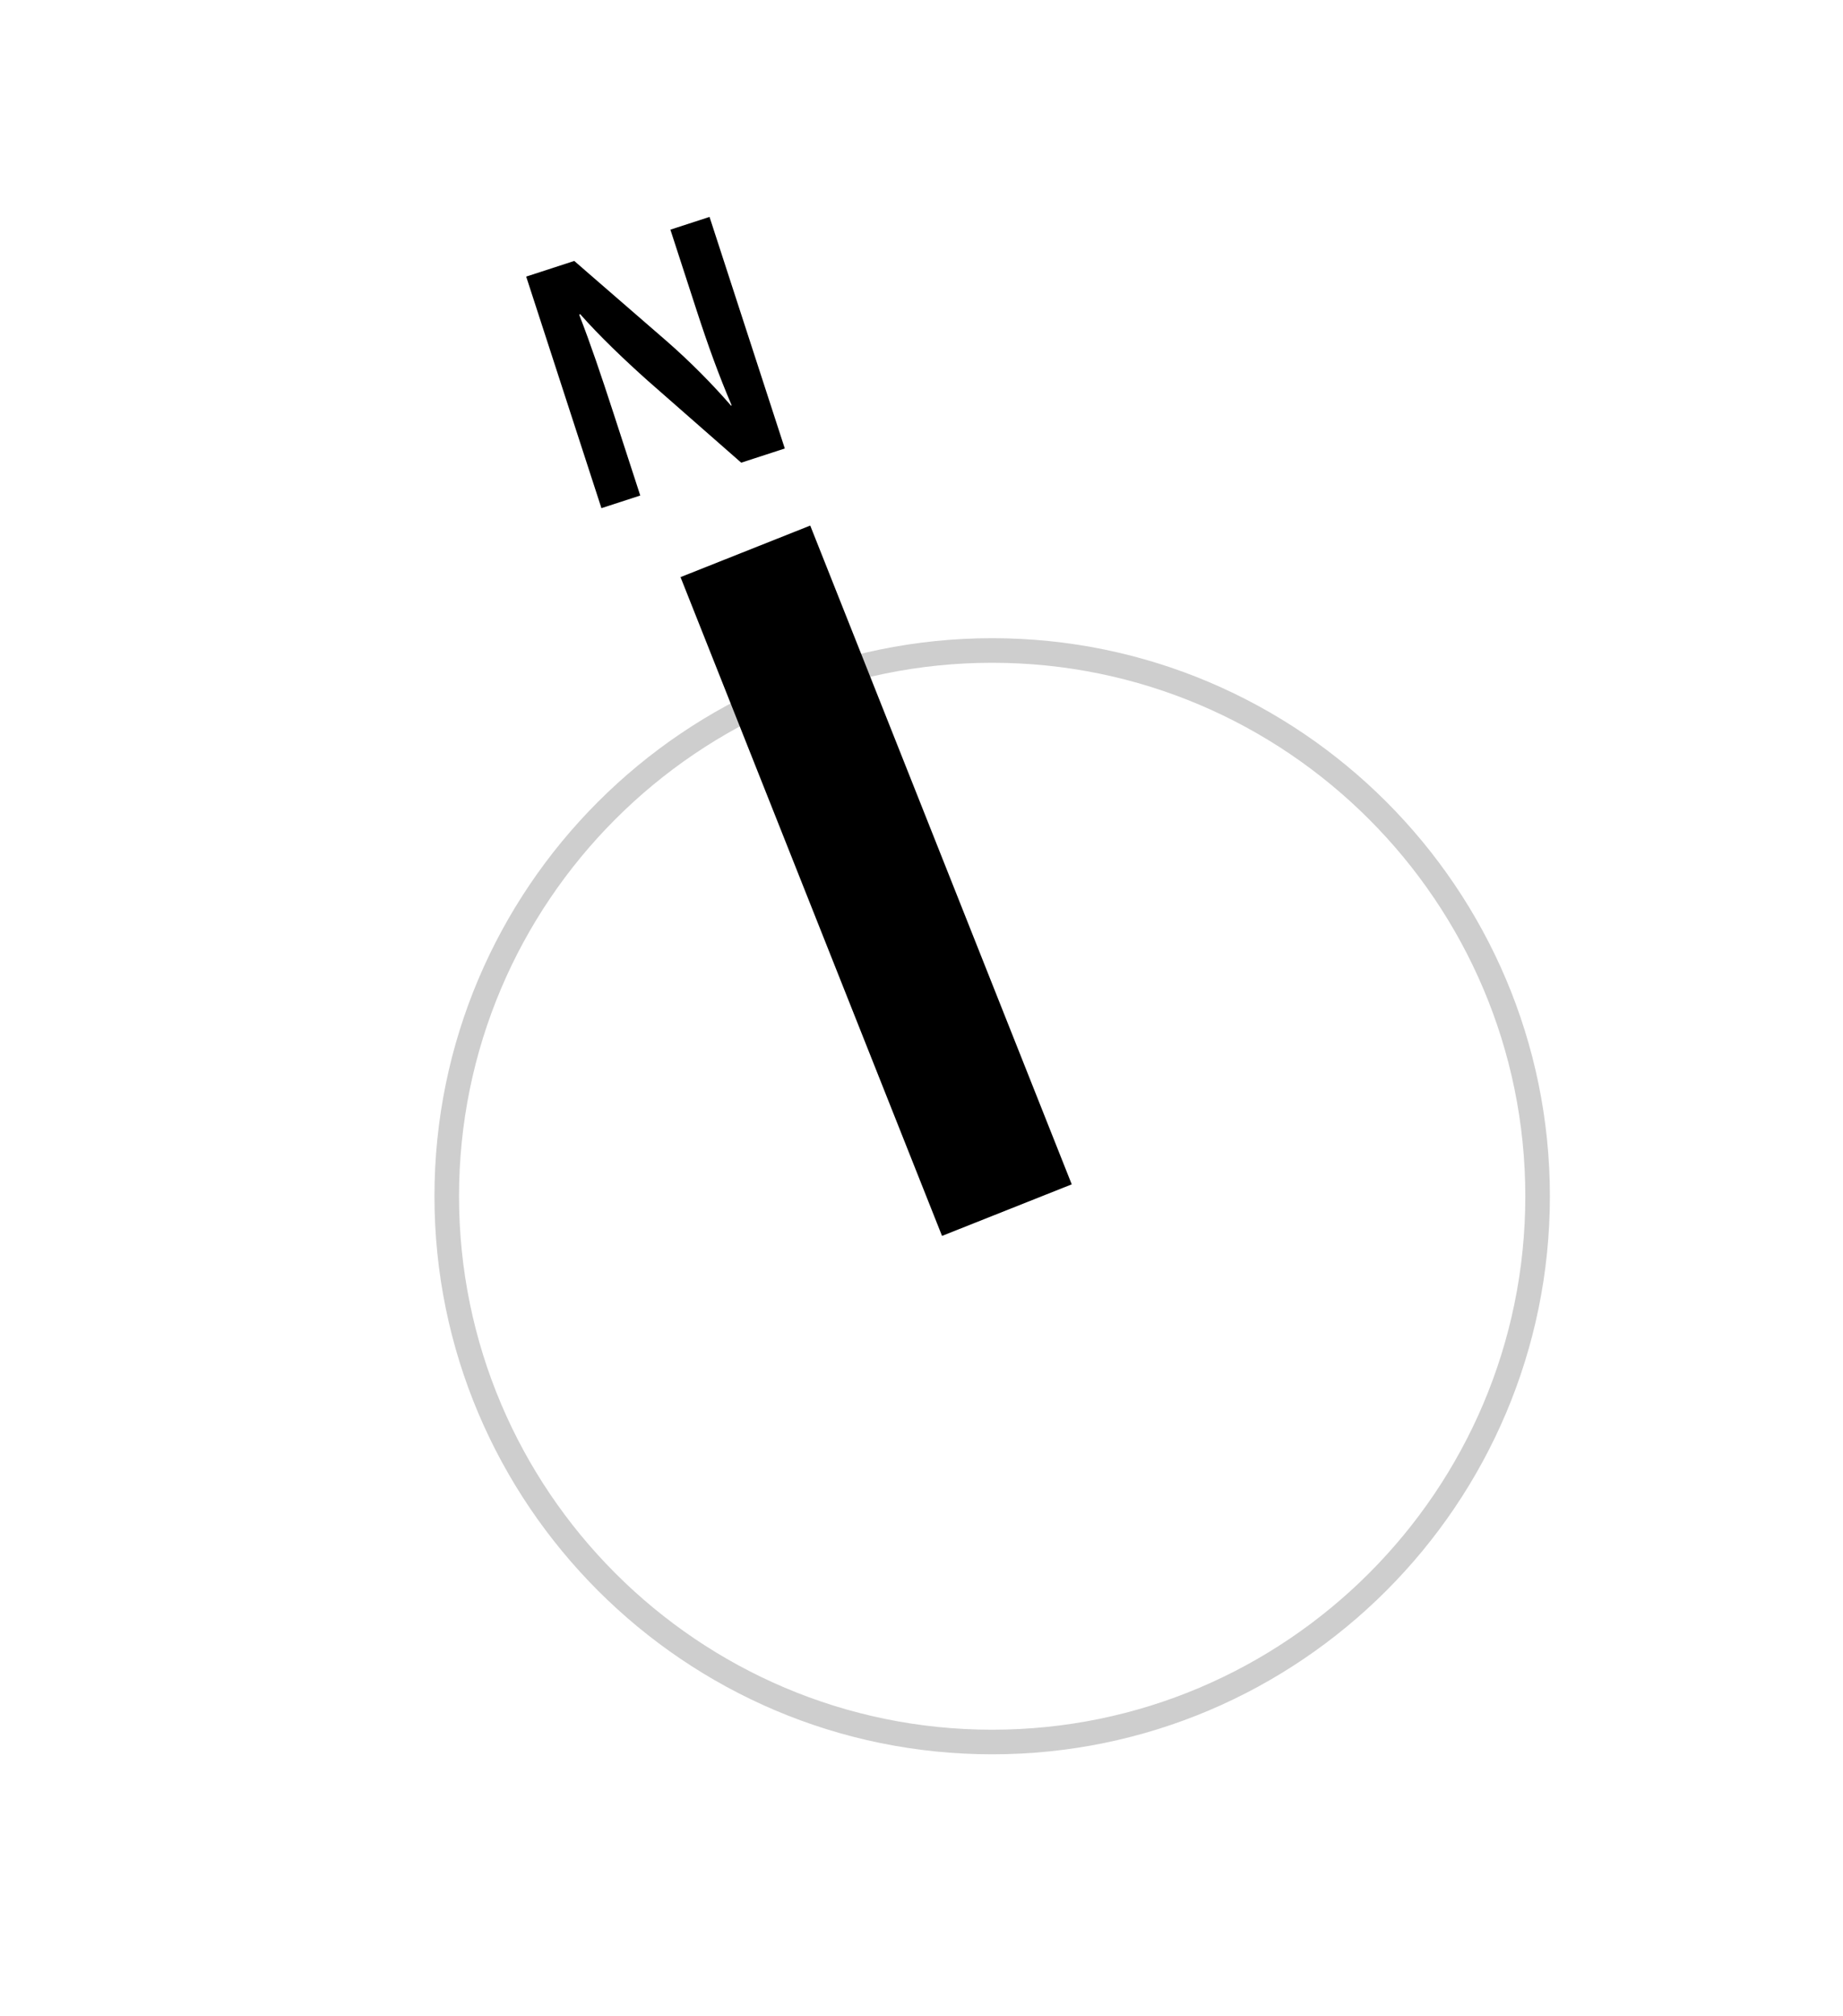 <?xml version="1.0" encoding="utf-8"?>
<!-- Generator: Adobe Illustrator 16.0.0, SVG Export Plug-In . SVG Version: 6.00 Build 0)  -->
<!DOCTYPE svg PUBLIC "-//W3C//DTD SVG 1.1//EN" "http://www.w3.org/Graphics/SVG/1.1/DTD/svg11.dtd">
<svg version="1.1" xmlns="http://www.w3.org/2000/svg" xmlns:xlink="http://www.w3.org/1999/xlink" x="0px" y="0px" width="75px"
	 height="82px" viewBox="0 0 75 82" enable-background="new 0 0 75 82" xml:space="preserve">
<g id="Layer_1">
</g>
<g id="Layer_2">
	<g>
		<path fill="#CECECE" d="M40.376,71.347c-12.515,0-22.696-10.182-22.696-22.696s10.181-22.696,22.696-22.696
			S63.072,36.136,63.072,48.65S52.891,71.347,40.376,71.347z M40.376,26.955c-11.963,0-21.696,9.733-21.696,21.696
			s9.733,21.696,21.696,21.696s21.696-9.733,21.696-21.696S52.339,26.955,40.376,26.955z"/>
	</g>
	<rect x="21.218" y="32.993" transform="matrix(0.369 0.929 -0.929 0.369 55.793 -10.511)" width="28.84" height="5.682"/>
	<g>
		<path d="M24.475,20.667l-3.062-9.418l1.956-0.636l3.745,3.247c0.969,0.844,1.869,1.757,2.634,2.636l0.027-0.009
			c-0.521-1.221-0.958-2.424-1.426-3.863L27.281,9.34l1.593-0.518l3.063,9.418l-1.774,0.577l-3.805-3.336
			c-0.938-0.839-1.943-1.793-2.75-2.706l-0.037,0.027c0.465,1.194,0.883,2.433,1.388,3.983l1.096,3.368L24.475,20.667z"/>
	</g>
</g>
</svg>
